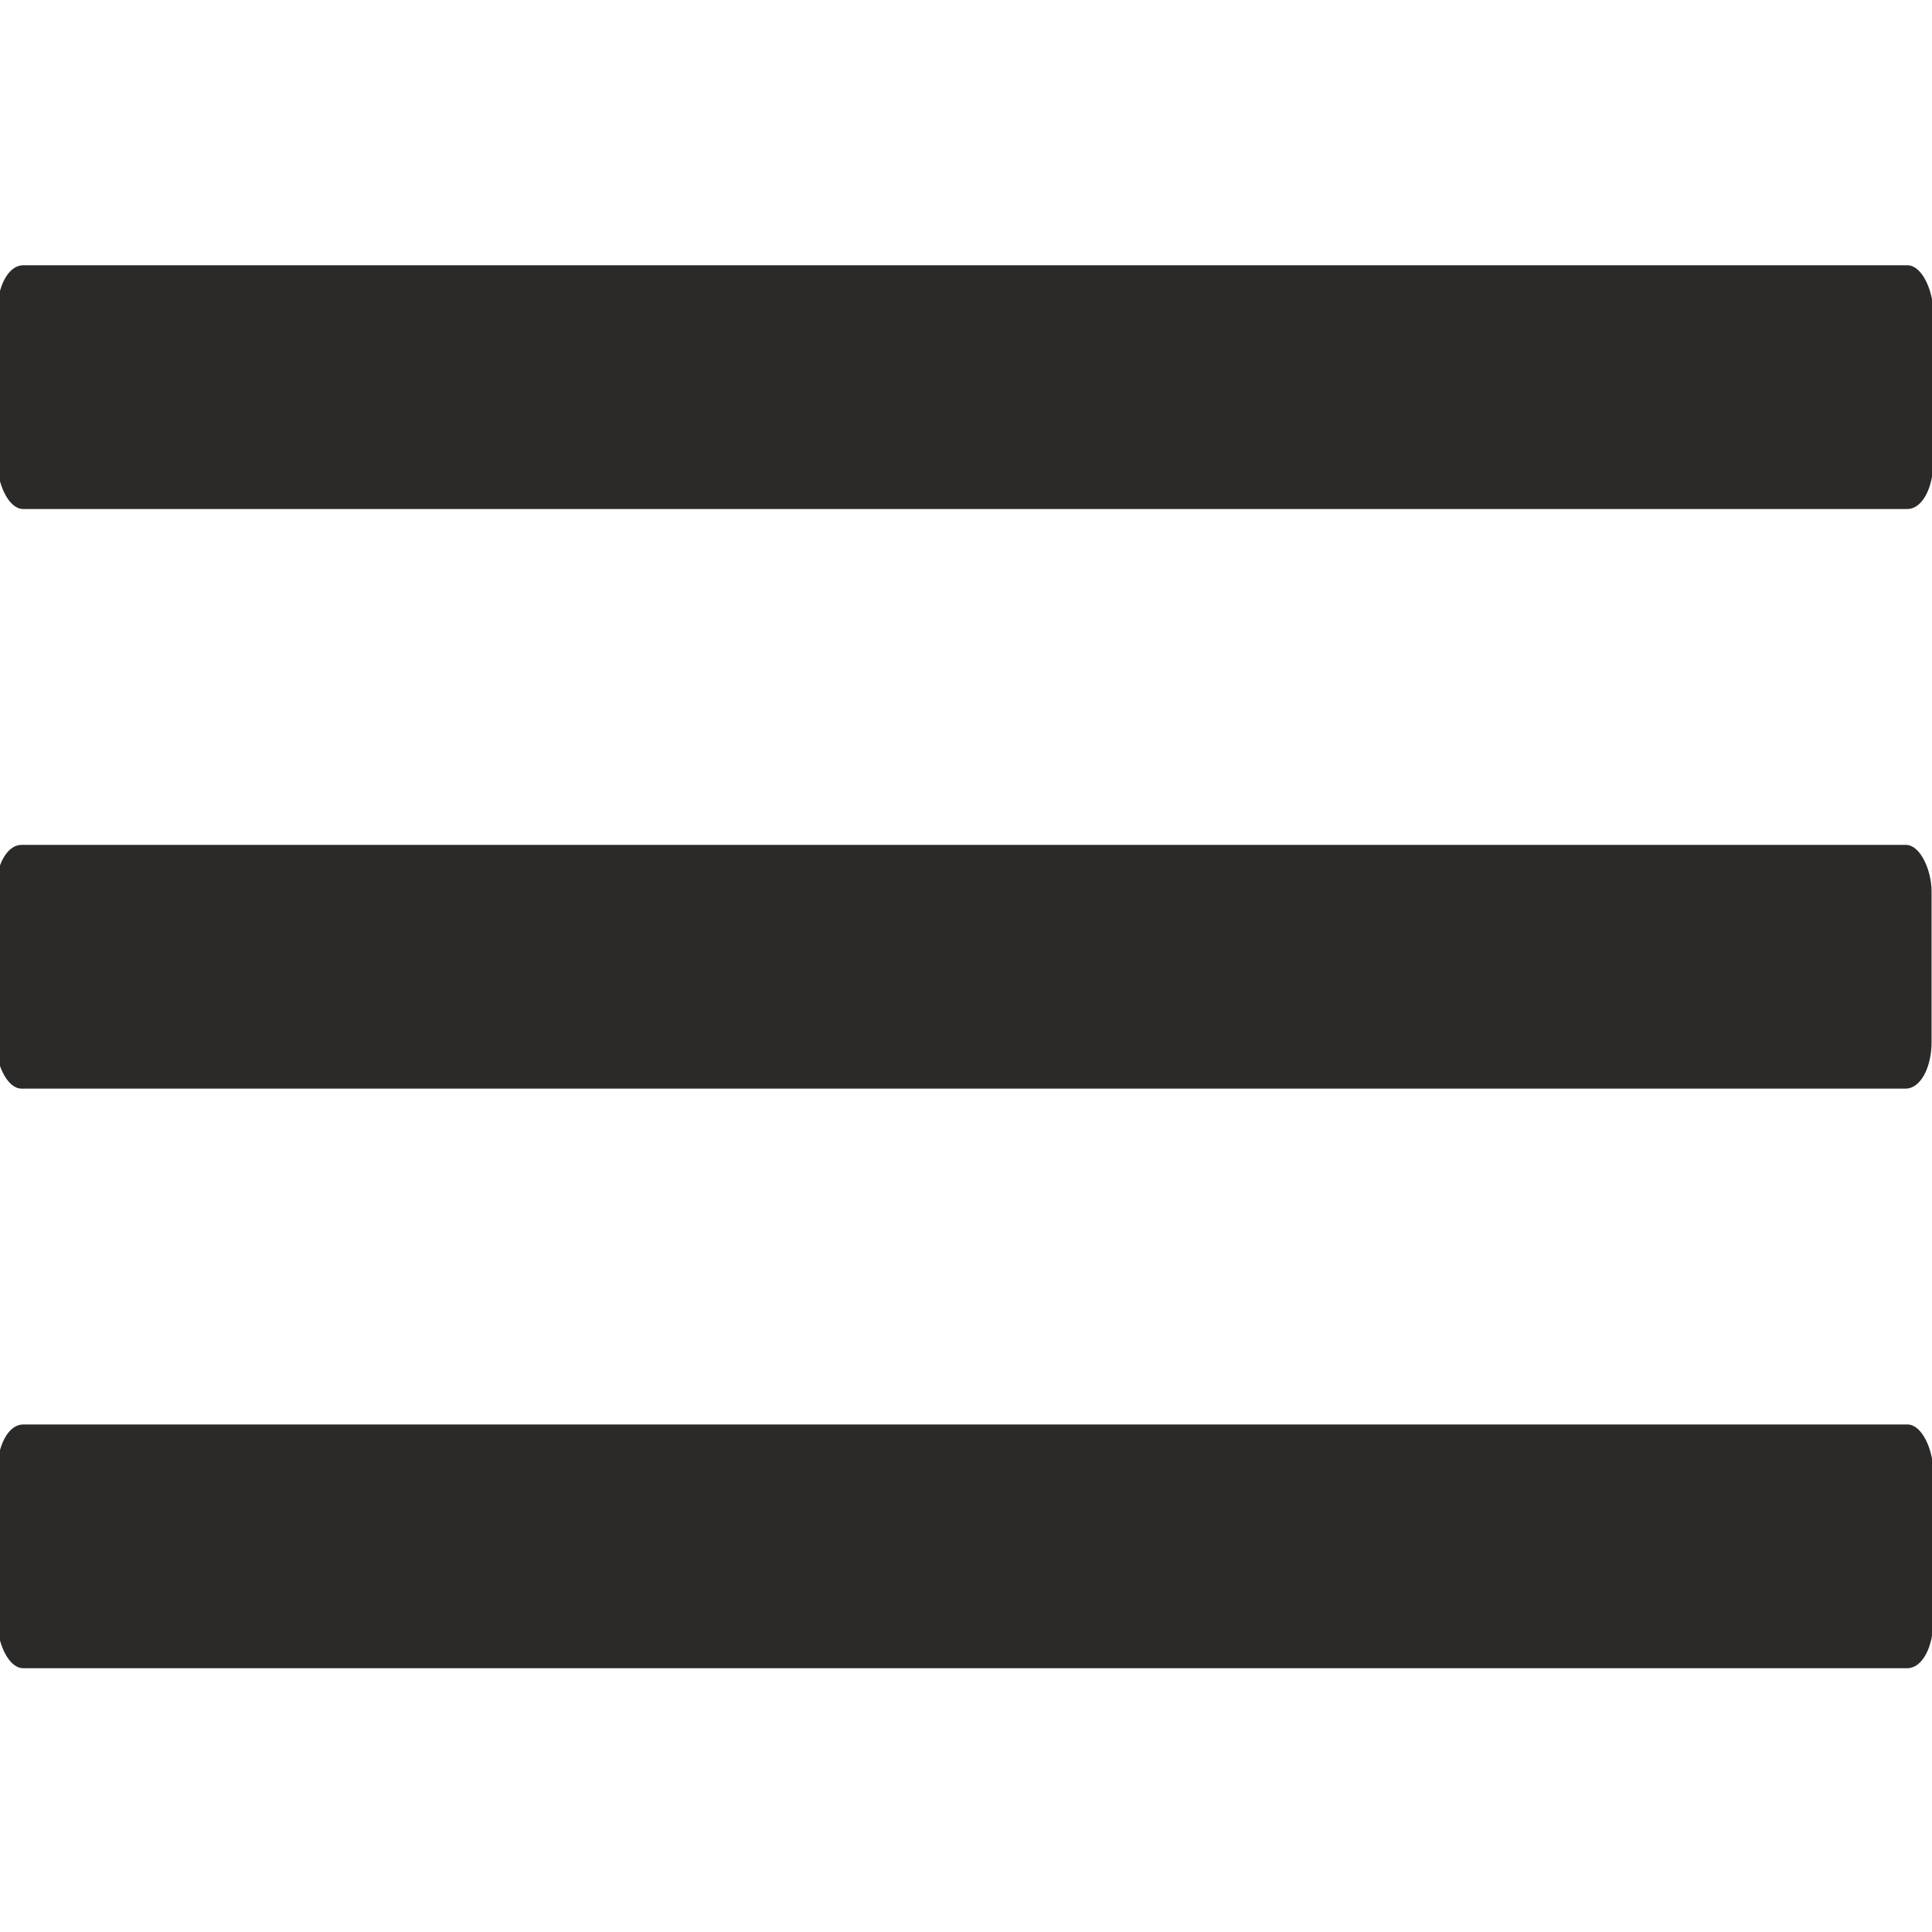 <?xml version="1.0" encoding="UTF-8"?> <!-- Creator: CorelDRAW --> <svg xmlns="http://www.w3.org/2000/svg" xmlns:xlink="http://www.w3.org/1999/xlink" xmlns:xodm="http://www.corel.com/coreldraw/odm/2003" xml:space="preserve" width="100mm" height="100mm" style="shape-rendering:geometricPrecision; text-rendering:geometricPrecision; image-rendering:optimizeQuality; fill-rule:evenodd; clip-rule:evenodd" viewBox="0 0 10000 10000"> <defs> <style type="text/css"> <![CDATA[ .str0 {stroke:#2B2A29;stroke-width:20;stroke-miterlimit:22.926} .fil0 {fill:#2B2A29} ]]> </style> </defs> <g id="Слой_x0020_1">  <rect class="fil0 str0" x="-3.81" y="1383.02" width="9999.99" height="1241.56" rx="123.2" ry="230"></rect> <rect class="fil0 str0" x="-12.25" y="4383" width="9999.99" height="1241.56" rx="123.2" ry="230"></rect> <rect class="fil0 str0" x="-3.81" y="7383.02" width="9999.99" height="1241.56" rx="123.2" ry="230"></rect> </g> </svg> 